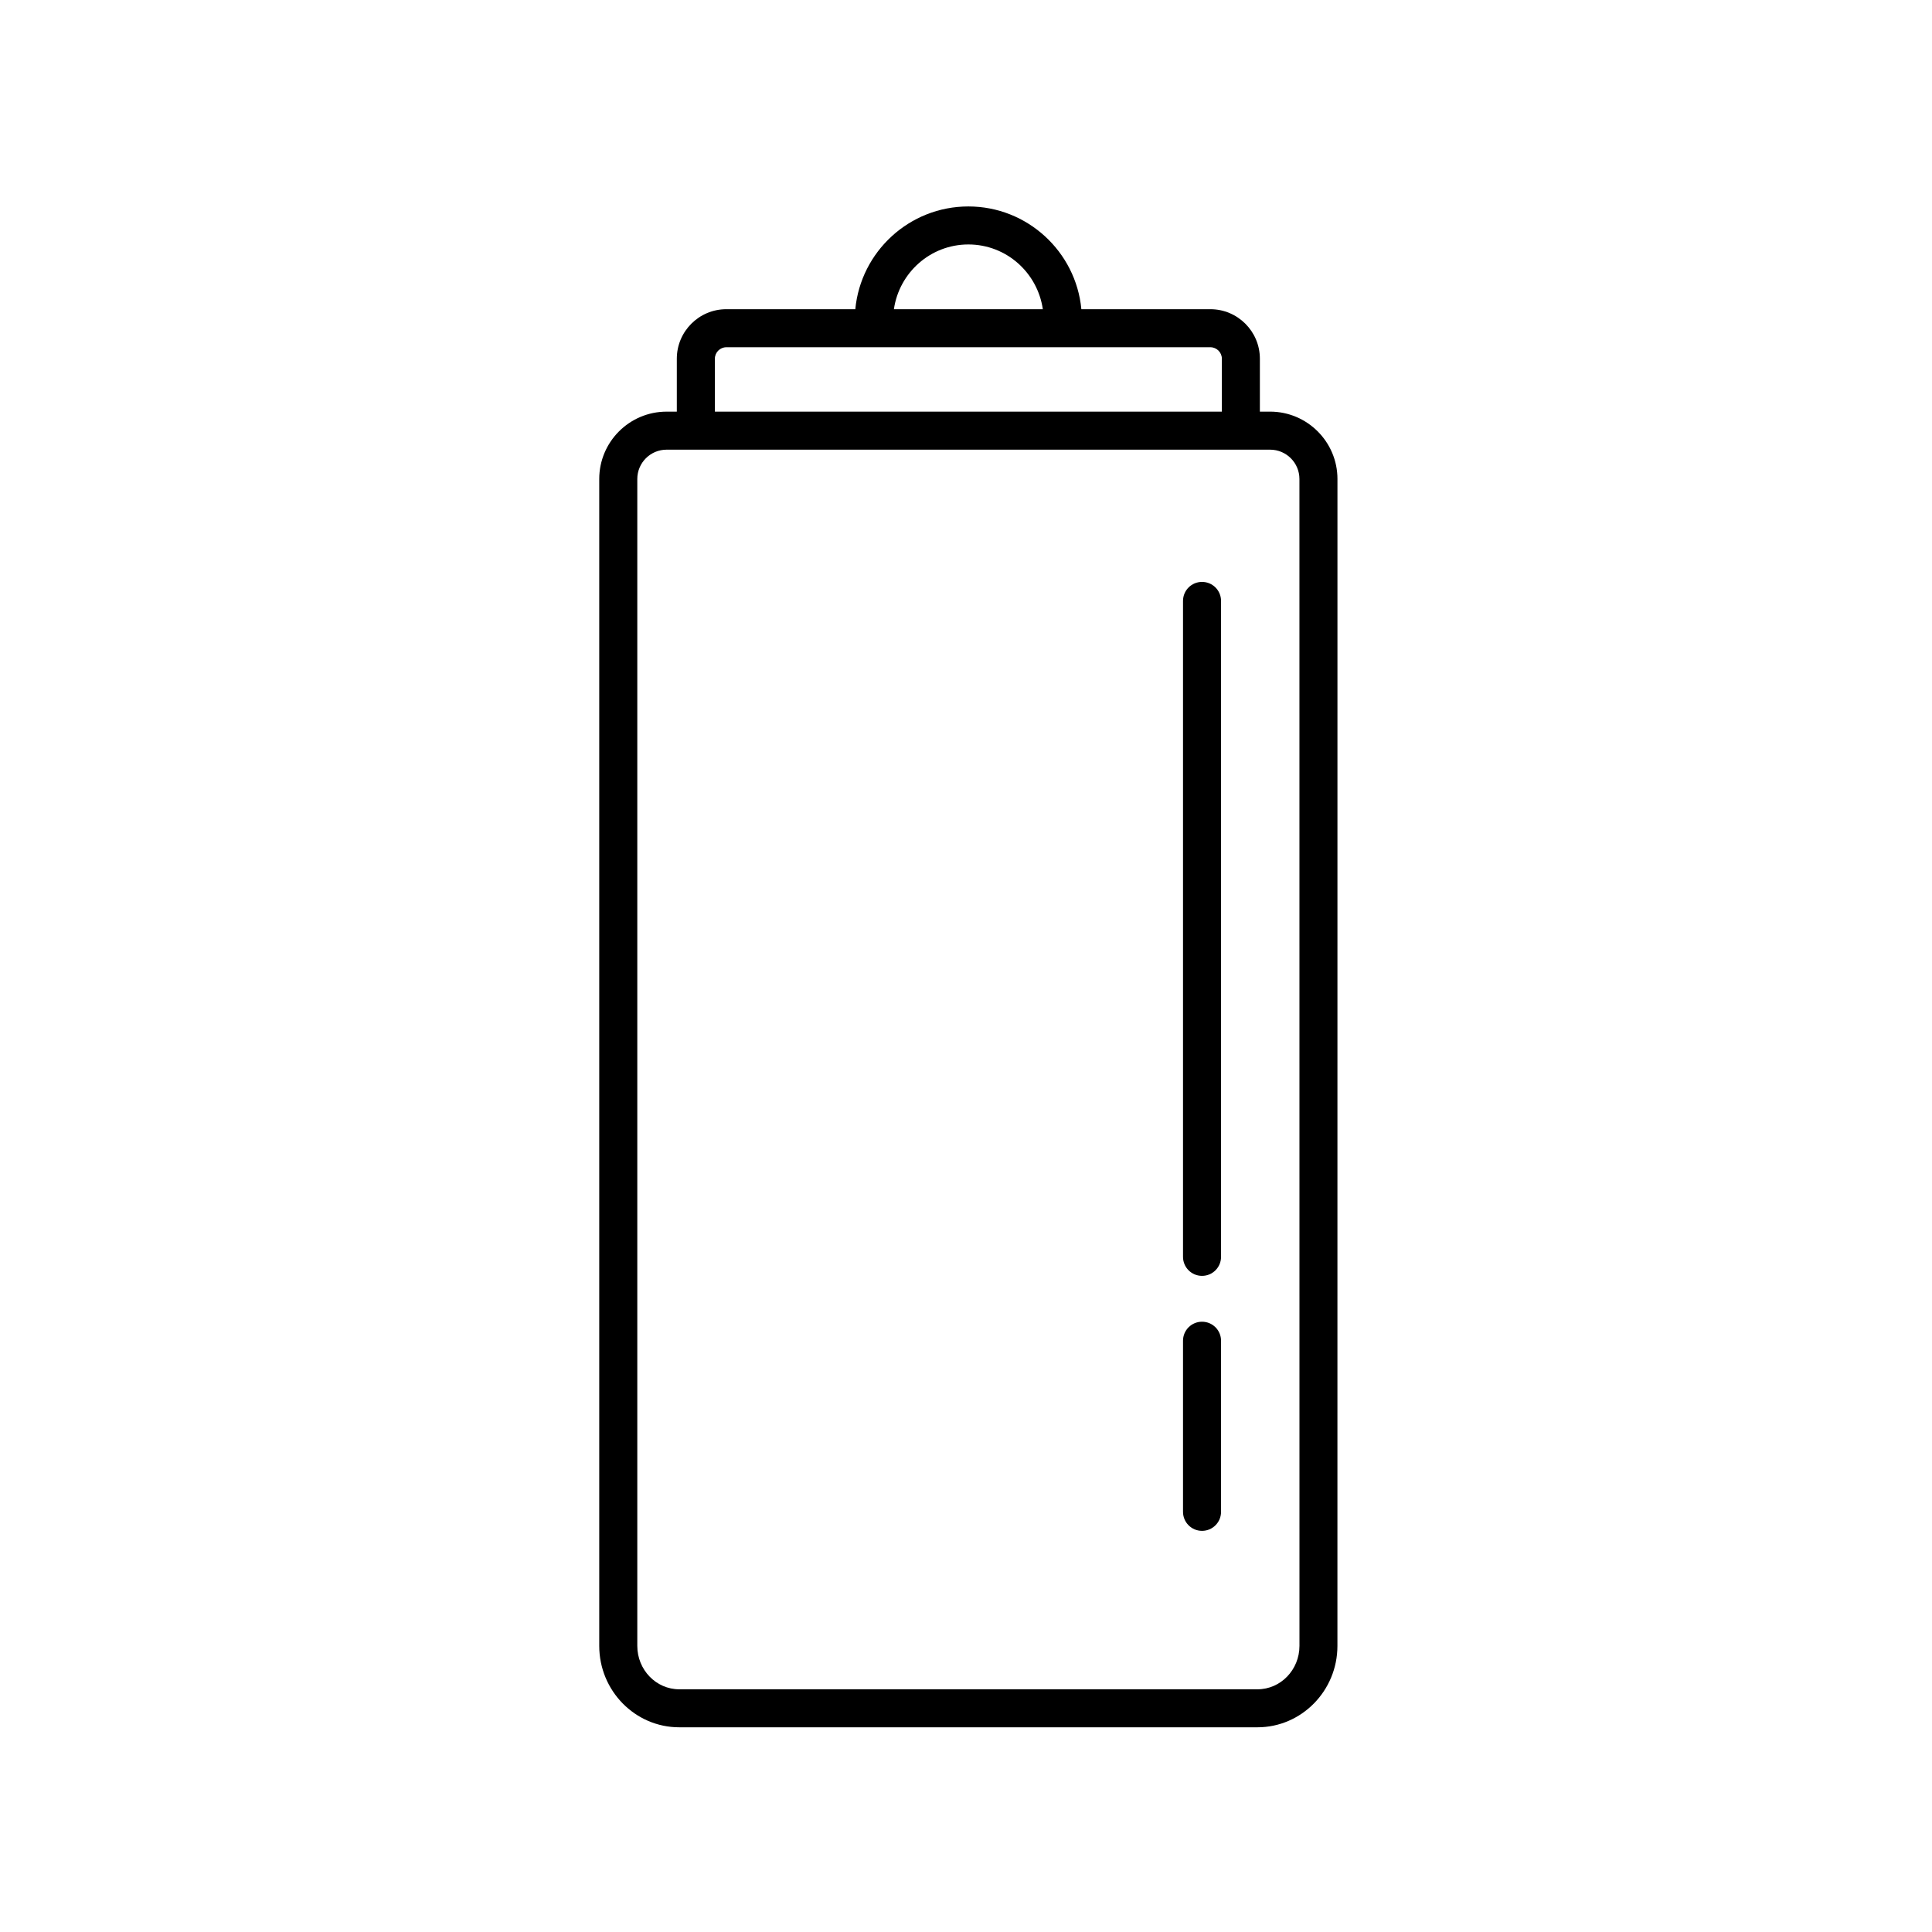<?xml version="1.0" encoding="UTF-8"?>
<!-- Uploaded to: SVG Repo, www.svgrepo.com, Generator: SVG Repo Mixer Tools -->
<svg fill="#000000" width="800px" height="800px" version="1.1" viewBox="144 144 512 512" xmlns="http://www.w3.org/2000/svg">
 <g>
  <path d="m480.59 253.09h-2.711v-14.027c0-7.238-5.883-13.121-13.121-13.121h-34.184c-1.445-15.254-14.324-27.23-29.953-27.23-15.629 0-28.504 11.977-29.957 27.23h-34.18c-7.238 0-13.121 5.883-13.121 13.121v14.027h-2.715c-9.84 0-17.844 8.004-17.844 17.844v309.24c0 11.895 9.508 21.578 21.191 21.578h153.24c11.684 0 21.195-9.684 21.195-21.578l0.008-309.24c0-9.84-8.012-17.848-17.852-17.848zm-79.961-44.305c10.062 0 18.328 7.481 19.73 17.156h-39.465c1.402-9.672 9.672-17.156 19.734-17.156zm-67.18 30.281c0-1.676 1.367-3.043 3.043-3.043h128.27c1.676 0 3.043 1.367 3.043 3.043v14.027l-134.35-0.004zm154.92 341.11c0 6.344-4.988 11.504-11.117 11.504h-153.25c-6.133 0-11.113-5.16-11.113-11.504v-309.24c0-4.289 3.481-7.769 7.769-7.769h159.93c4.289 0 7.773 3.481 7.773 7.769z"/>
  <path d="m462.55 298.21c-2.785 0-5.039 2.254-5.039 5.039v173.83c0 2.785 2.254 5.039 5.039 5.039 2.785 0 5.039-2.254 5.039-5.039v-173.83c0-2.785-2.25-5.039-5.039-5.039z"/>
  <path d="m462.55 494.27c-2.785 0-5.039 2.254-5.039 5.039v45.344c0 2.785 2.254 5.039 5.039 5.039 2.785 0 5.039-2.254 5.039-5.039v-45.344c0-2.785-2.25-5.039-5.039-5.039z"/>
 </g>
</svg>
